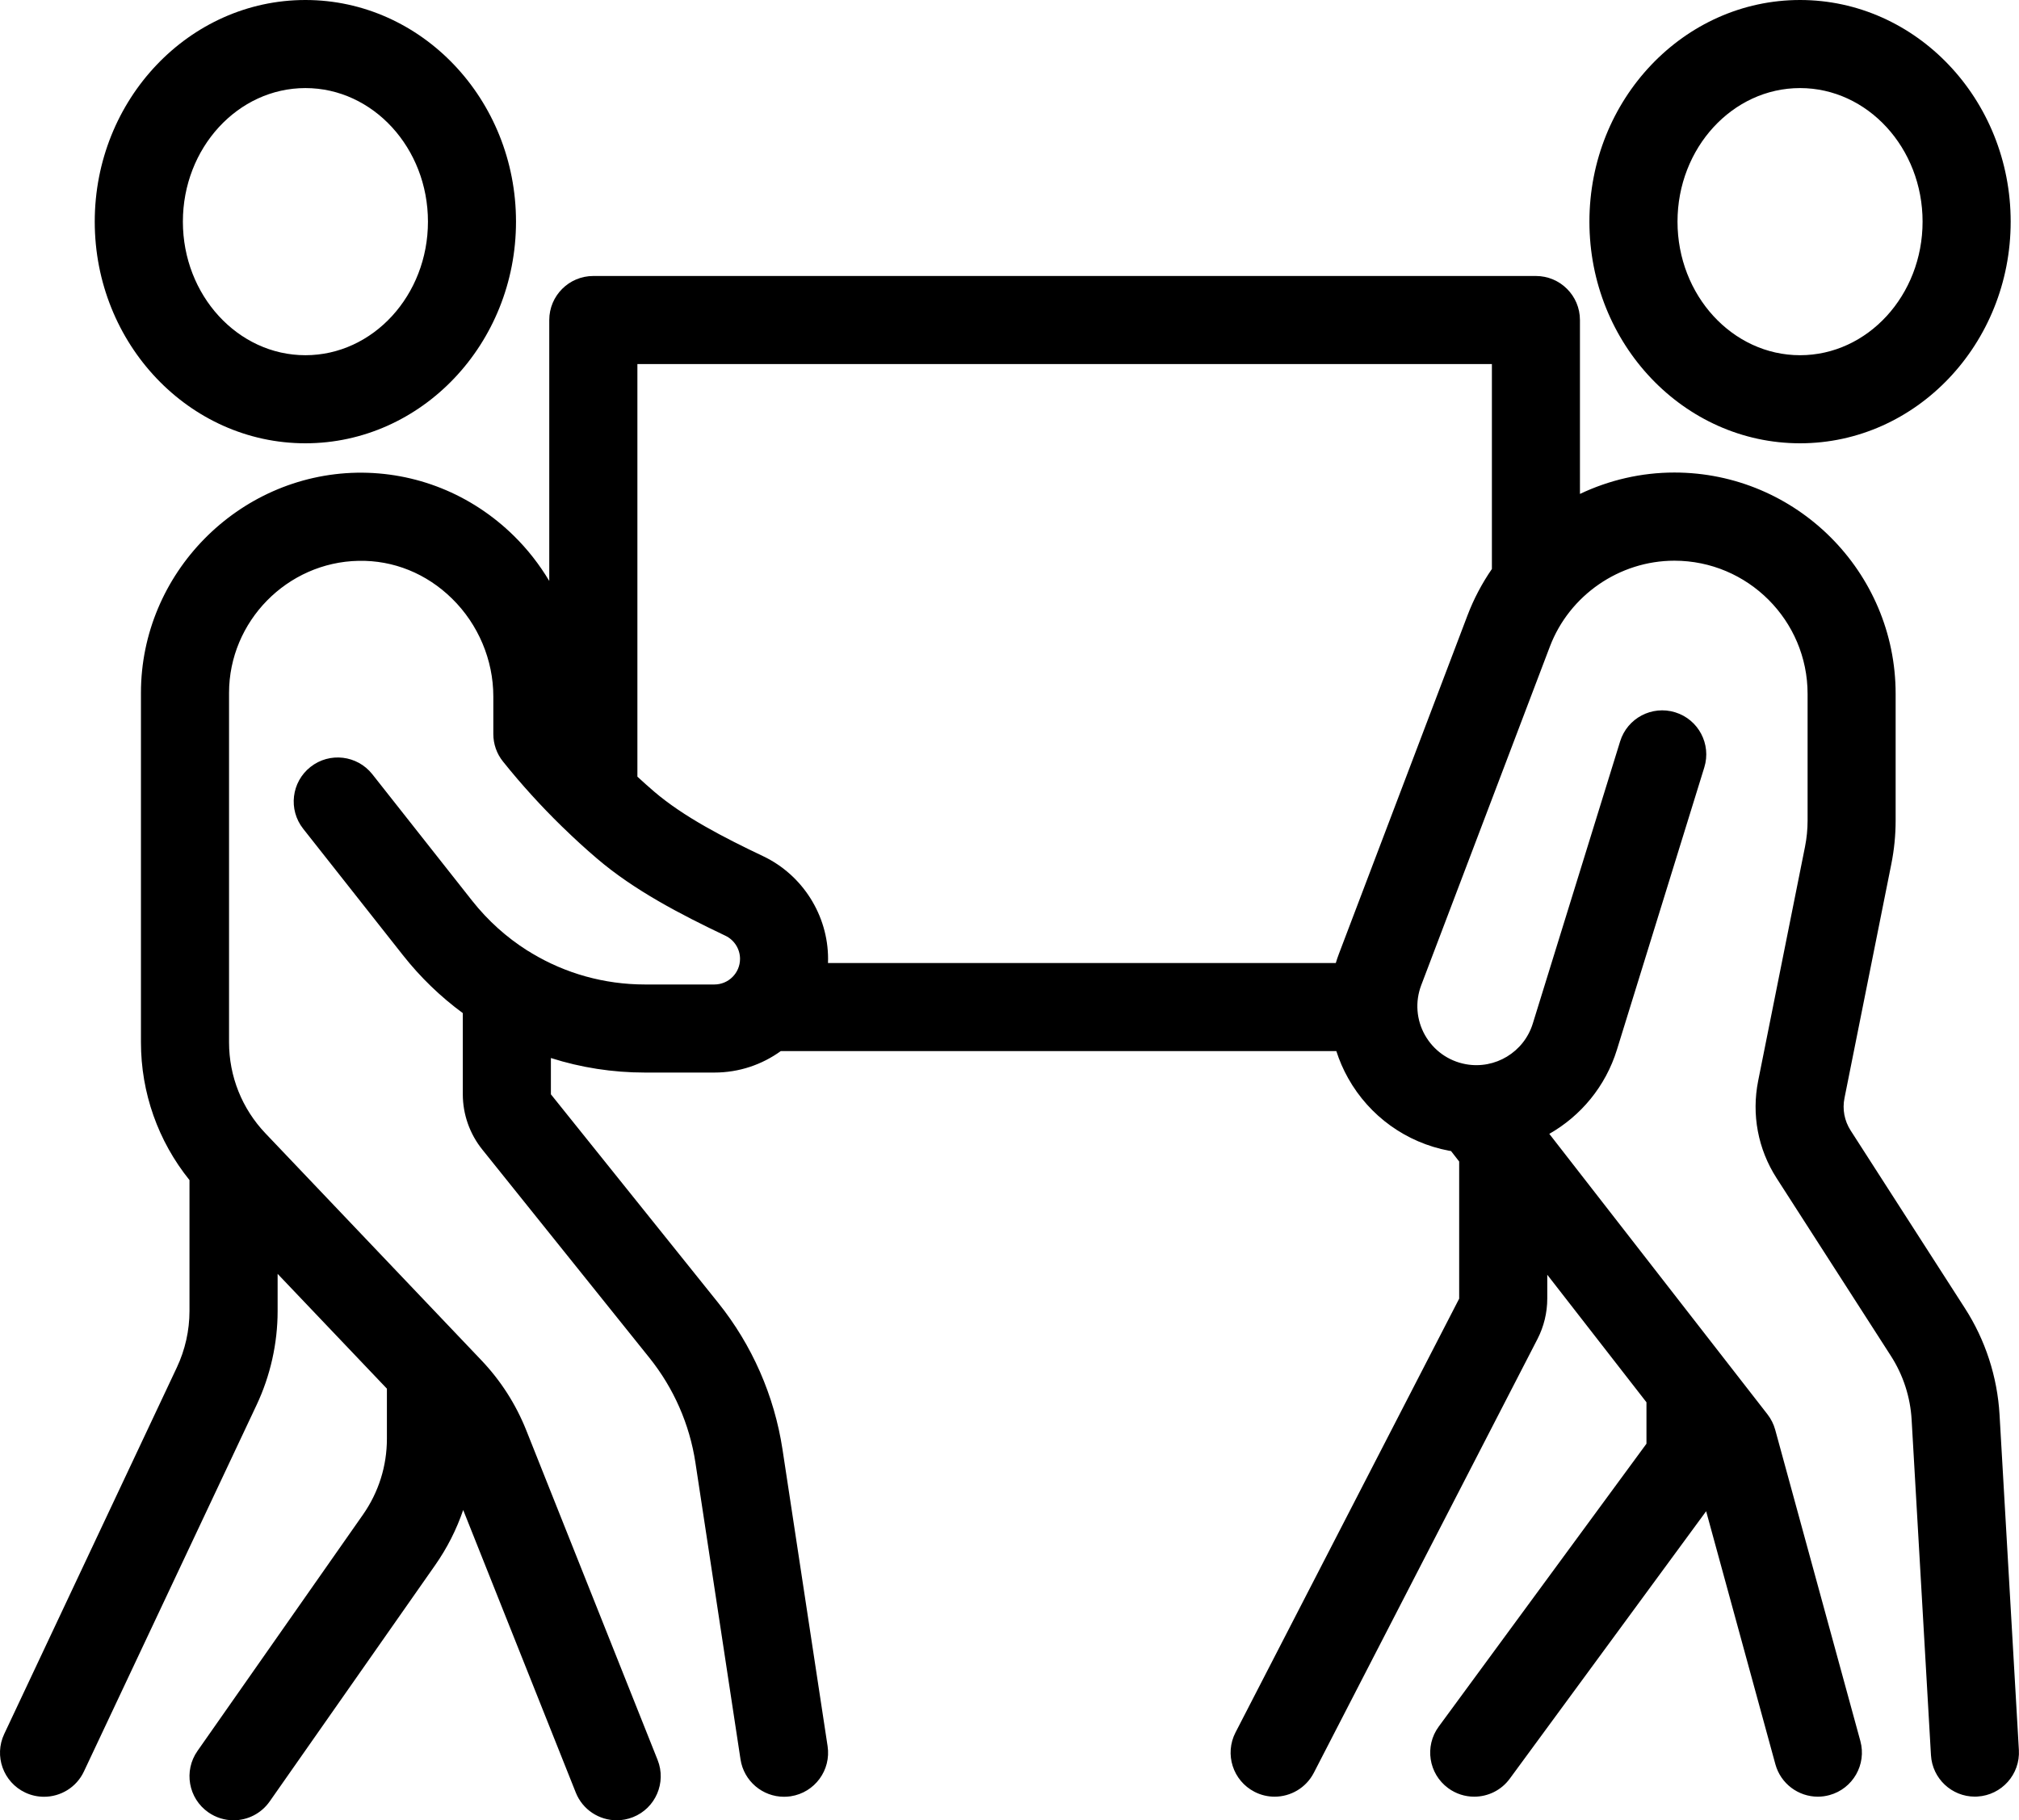 <?xml version="1.0" encoding="utf-8"?>
<!-- Generator: Adobe Illustrator 27.8.0, SVG Export Plug-In . SVG Version: 6.00 Build 0)  -->
<svg version="1.1" id="Laag_1" xmlns="http://www.w3.org/2000/svg" xmlns:xlink="http://www.w3.org/1999/xlink" x="0px" y="0px"
	 viewBox="0 0 458.38 413.34" style="enable-background:new 0 0 458.38 413.34;" xml:space="preserve">
<path d="M5.74,407.05C7.12,407.7,8.57,408,10,408c3.75,0,7.35-2.12,9.05-5.74l39.21-83.24c3.12-6.62,4.77-13.99,4.77-21.31v-8.45
	l24.81,26.07v11.38c0,6.19-1.88,12.14-5.42,17.21L44.83,397.6c-3.17,4.52-2.07,10.76,2.46,13.93c1.75,1.22,3.75,1.81,5.73,1.81
	c3.15,0,6.25-1.49,8.2-4.27l37.58-53.67c2.73-3.9,4.85-8.11,6.36-12.52l25.56,64.16c1.56,3.92,5.32,6.3,9.29,6.3
	c1.23,0,2.48-0.23,3.7-0.71c5.13-2.04,7.63-7.86,5.59-12.99l-29.81-74.83c-2.37-5.95-5.81-11.32-10.23-15.96l-48.99-51.49
	c-5.33-5.6-8.27-12.95-8.27-20.68v-79.34c0-16.23,13.19-29.68,29.41-29.99c7.93-0.16,15.43,2.89,21.22,8.58
	c5.96,5.84,9.37,13.94,9.37,22.21v8.54c0,2.27,0.77,4.48,2.2,6.25c4.14,5.17,8.61,10.09,13.35,14.72c0.11,0.11,0.22,0.21,0.33,0.31
	c2.47,2.41,5.01,4.74,7.63,6.97c8.45,7.24,19.02,12.71,29.18,17.55c2.02,0.96,3.32,3.02,3.32,5.25c0,3.21-2.61,5.82-5.82,5.82
	h-15.76c-9.24,0-18.07-2.51-25.72-7.11c-0.32-0.22-0.66-0.42-1.01-0.61c-4.71-2.99-8.95-6.79-12.52-11.31l-22.65-28.71
	c-3.42-4.33-9.71-5.08-14.04-1.66c-4.34,3.42-5.08,9.71-1.66,14.04l22.65,28.71c3.98,5.05,8.56,9.45,13.59,13.15v18.43
	c0,4.53,1.56,8.98,4.4,12.52l37.98,47.34c5.5,6.86,9.11,15.08,10.43,23.77l10.24,67.39c0.75,4.95,5.02,8.5,9.87,8.5
	c0.5,0,1.01-0.04,1.52-0.11c5.46-0.83,9.21-5.93,8.38-11.39l-10.24-67.39c-1.85-12.17-6.9-23.68-14.6-33.28l-37.98-47.34v-8.24
	c6.81,2.17,13.99,3.3,21.36,3.3h15.76c5.63,0,10.83-1.81,15.08-4.88h126.12c0.68,2.12,1.57,4.18,2.68,6.16
	c4.84,8.63,13.19,14.63,22.9,16.47c0.03,0,0.05,0.01,0.08,0.01c0.13,0.02,0.26,0.04,0.38,0.06l1.85,2.38l0,31.14l-50.78,98.51
	c-2.53,4.91-0.6,10.94,4.31,13.47c1.47,0.76,3.03,1.11,4.57,1.11c3.62,0,7.12-1.98,8.9-5.42l50.78-98.51
	c1.45-2.82,2.22-5.99,2.22-9.16v-5.43l22.52,28.96l0,9.41l-47.16,64.23c-3.27,4.45-2.31,10.71,2.14,13.98
	c1.78,1.31,3.86,1.94,5.91,1.94c3.08,0,6.11-1.41,8.07-4.08l44.59-60.74l15.72,57.46c1.22,4.44,5.24,7.36,9.64,7.36
	c0.87,0,1.76-0.12,2.64-0.36c5.33-1.46,8.46-6.96,7.01-12.28l-19.33-70.67c-0.35-1.27-0.94-2.46-1.75-3.5l-49.54-63.7
	c7.14-4.07,12.77-10.75,15.36-19.13l19.83-64.08c1.63-5.28-1.32-10.88-6.6-12.51c-5.28-1.63-10.88,1.32-12.51,6.6l-19.83,64.08
	c-2.01,6.49-8.55,10.44-15.22,9.22c-0.02,0-0.04-0.01-0.05-0.01c-3.91-0.73-7.27-3.14-9.22-6.61c-1.95-3.47-2.25-7.59-0.84-11.31
	l29.21-76.9c4.43-11.66,15.79-19.5,28.27-19.5c16.67,0,30.24,13.57,30.24,30.24v28.8c0,1.97-0.2,3.95-0.58,5.88l-10.64,53.18
	c-1.53,7.67-0.05,15.52,4.18,22.1l25.95,40.37c2.79,4.33,4.42,9.35,4.71,14.49l4.39,76.17c0.31,5.32,4.71,9.42,9.97,9.42
	c0.19,0,0.39,0,0.58-0.02c5.51-0.32,9.73-5.05,9.41-10.56l-4.39-76.17c-0.5-8.58-3.21-16.93-7.86-24.15l-25.95-40.37
	c-1.41-2.2-1.91-4.81-1.39-7.37l10.64-53.18c0.64-3.22,0.97-6.52,0.97-9.81v-28.8c0-27.7-22.54-50.24-50.24-50.24
	c-7.54,0-14.84,1.73-21.43,4.86V72.67c0-5.52-4.48-10-10-10h-214c-5.52,0-10,4.48-10,10v59.25c-2.23-3.73-4.93-7.2-8.07-10.28
	c-9.66-9.47-22.35-14.52-35.61-14.3C54,107.86,32,130.28,32,157.33v79.34c0,11.48,3.89,22.44,11.02,31.3v29.74
	c0,4.39-0.99,8.81-2.86,12.78L0.96,393.74C-1.4,398.74,0.74,404.69,5.74,407.05z M338.71,82.67v46.53
	c-2.23,3.24-4.11,6.77-5.54,10.54l-29.21,76.9c-0.26,0.67-0.48,1.35-0.69,2.04H187.98c0.01-0.31,0.02-0.62,0.02-0.94
	c0-9.9-5.78-19.05-14.72-23.31c-8.92-4.24-18.09-8.96-24.77-14.68c-1.29-1.1-2.55-2.24-3.8-3.39V82.67H338.71z"/>
<path d="M21.51,50.33c0,27.75,21.45,50.33,47.82,50.33c26.37,0,47.82-22.58,47.82-50.33S95.71,0,69.34,0
	C42.97,0,21.51,22.58,21.51,50.33z M97.16,50.33c0,16.73-12.48,30.33-27.82,30.33c-15.34,0-27.82-13.61-27.82-30.33
	S53.99,20,69.34,20C84.68,20,97.16,33.61,97.16,50.33z"/>
<path d="M360.85,50.33c0,27.75,21.45,50.33,47.82,50.33c26.37,0,47.82-22.58,47.82-50.33S435.04,0,408.67,0
	C382.3,0,360.85,22.58,360.85,50.33z M436.49,50.33c0,16.73-12.48,30.33-27.82,30.33c-15.34,0-27.82-13.61-27.82-30.33
	S393.33,20,408.67,20C424.01,20,436.49,33.61,436.49,50.33z"/>
</svg>
